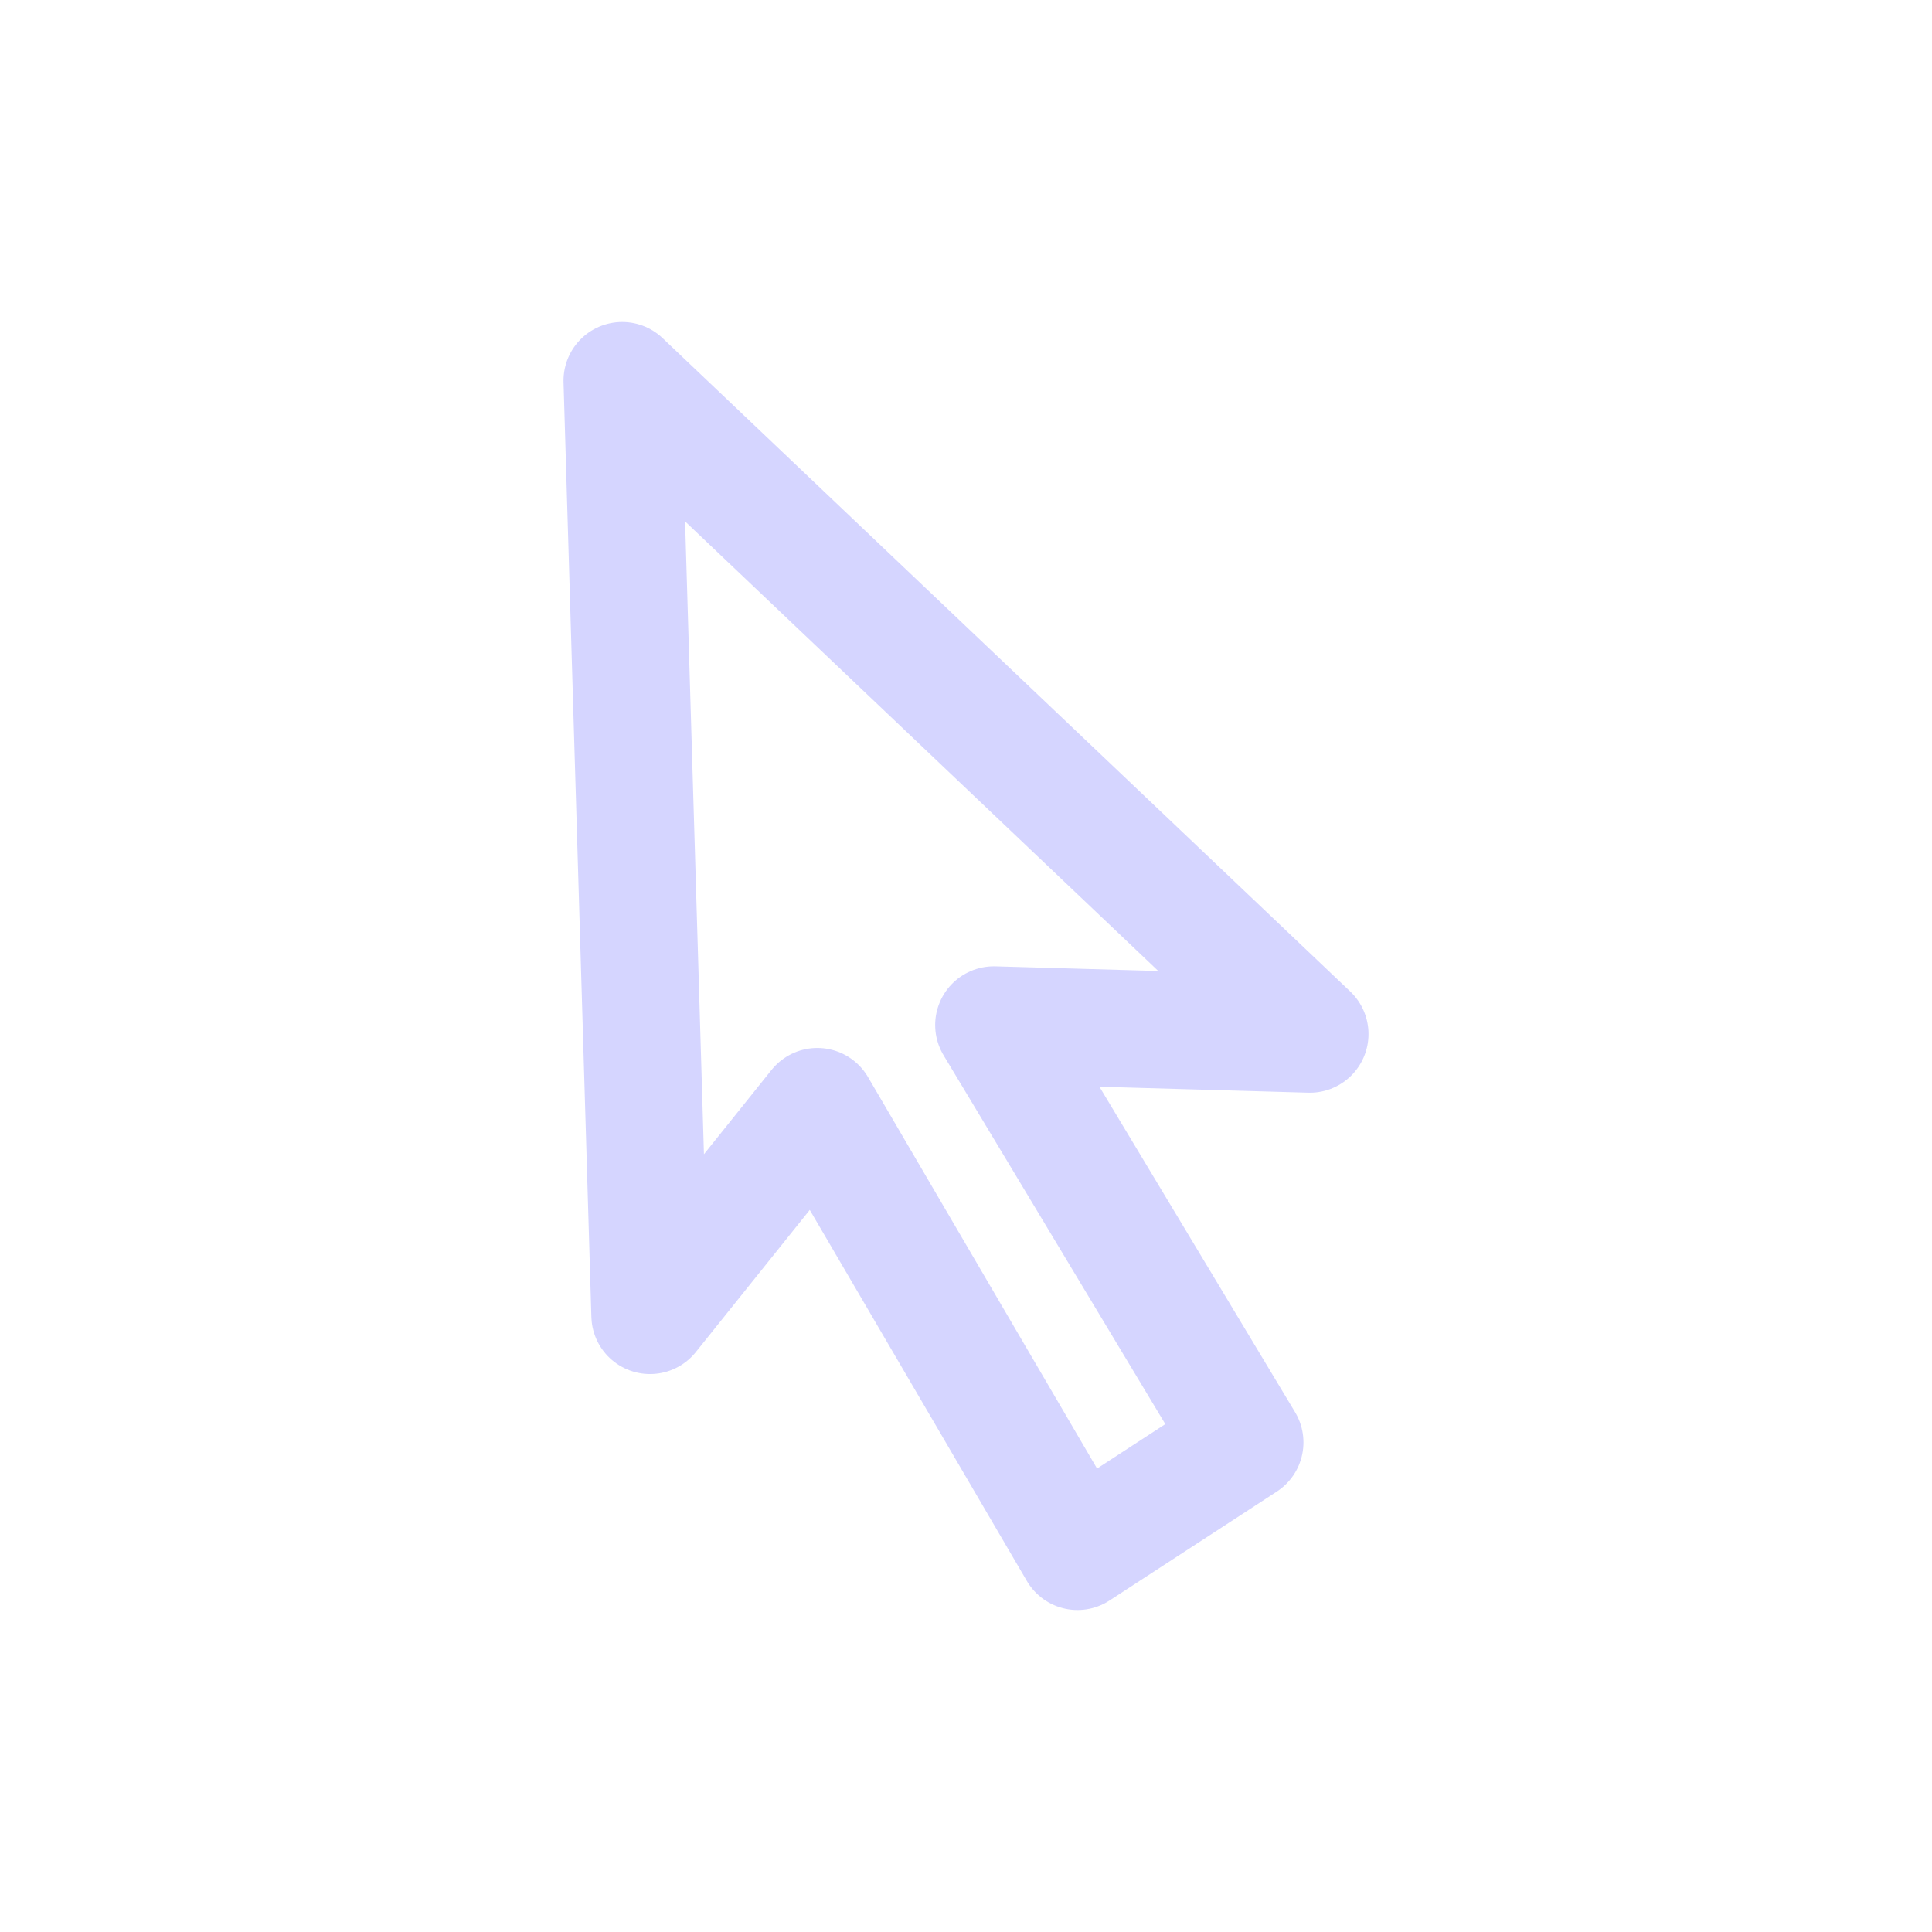 <?xml version="1.0" encoding="UTF-8" standalone="no"?>
<!-- Created with Inkscape (http://www.inkscape.org/) -->

<svg
   xmlns:dc="http://purl.org/dc/elements/1.1/"
   xmlns:cc="http://creativecommons.org/ns#"
   xmlns:rdf="http://www.w3.org/1999/02/22-rdf-syntax-ns#"
   xmlns:svg="http://www.w3.org/2000/svg"
   xmlns="http://www.w3.org/2000/svg"
   xmlns:sodipodi="http://sodipodi.sourceforge.net/DTD/sodipodi-0.dtd"
   xmlns:inkscape="http://www.inkscape.org/namespaces/inkscape"
   id="svg2"
   version="1.1"
   inkscape:version="0.47pre4 r22446"
   width="24"
   height="24"
   sodipodi:docname="arrow.svg">
  <defs
     id="defs6">
    <linearGradient
       id="linearGradient3594">
      <stop
         style="stop-color:#ffffff;stop-opacity:1;"
         offset="0"
         id="stop3596" />
      <stop
         style="stop-color:#ffffff;stop-opacity:0;"
         offset="1"
         id="stop3598" />
    </linearGradient>
    <inkscape:perspective
       sodipodi:type="inkscape:persp3d"
       inkscape:vp_x="0 : 0.5 : 1"
       inkscape:vp_y="0 : 1000 : 0"
       inkscape:vp_z="1 : 0.5 : 1"
       inkscape:persp3d-origin="0.5 : 0.33333333 : 1"
       id="perspective10" />
  </defs>
  <sodipodi:namedview
     pagecolor="#ffffff"
     bordercolor="#092340"
     borderopacity="1"
     objecttolerance="10"
     gridtolerance="10"
     guidetolerance="10"
     inkscape:pageopacity="0"
     inkscape:pageshadow="2"
     inkscape:window-width="1280"
     inkscape:window-height="721"
     id="namedview4"
     showgrid="false"
     inkscape:zoom="9.8333333"
     inkscape:cx="-6.8135593"
     inkscape:cy="12"
     inkscape:window-x="0"
     inkscape:window-y="27"
     inkscape:window-maximized="1"
     inkscape:current-layer="svg2" />
  <path
     style="fill:none;stroke:#d5d5ff;stroke-width:1.458;stroke-linecap:round;stroke-linejoin:round;stroke-miterlimit:4;stroke-opacity:1;stroke-dasharray:none"
     d="M 8.075,16.34 7.729,4.729 16.271,12.845 12.346,12.733 15.463,17.918 13.385,19.271 10.153,13.747 8.075,16.34 z"
     id="path2818"
     sodipodi:nodetypes="cccccccc" />
</svg>
